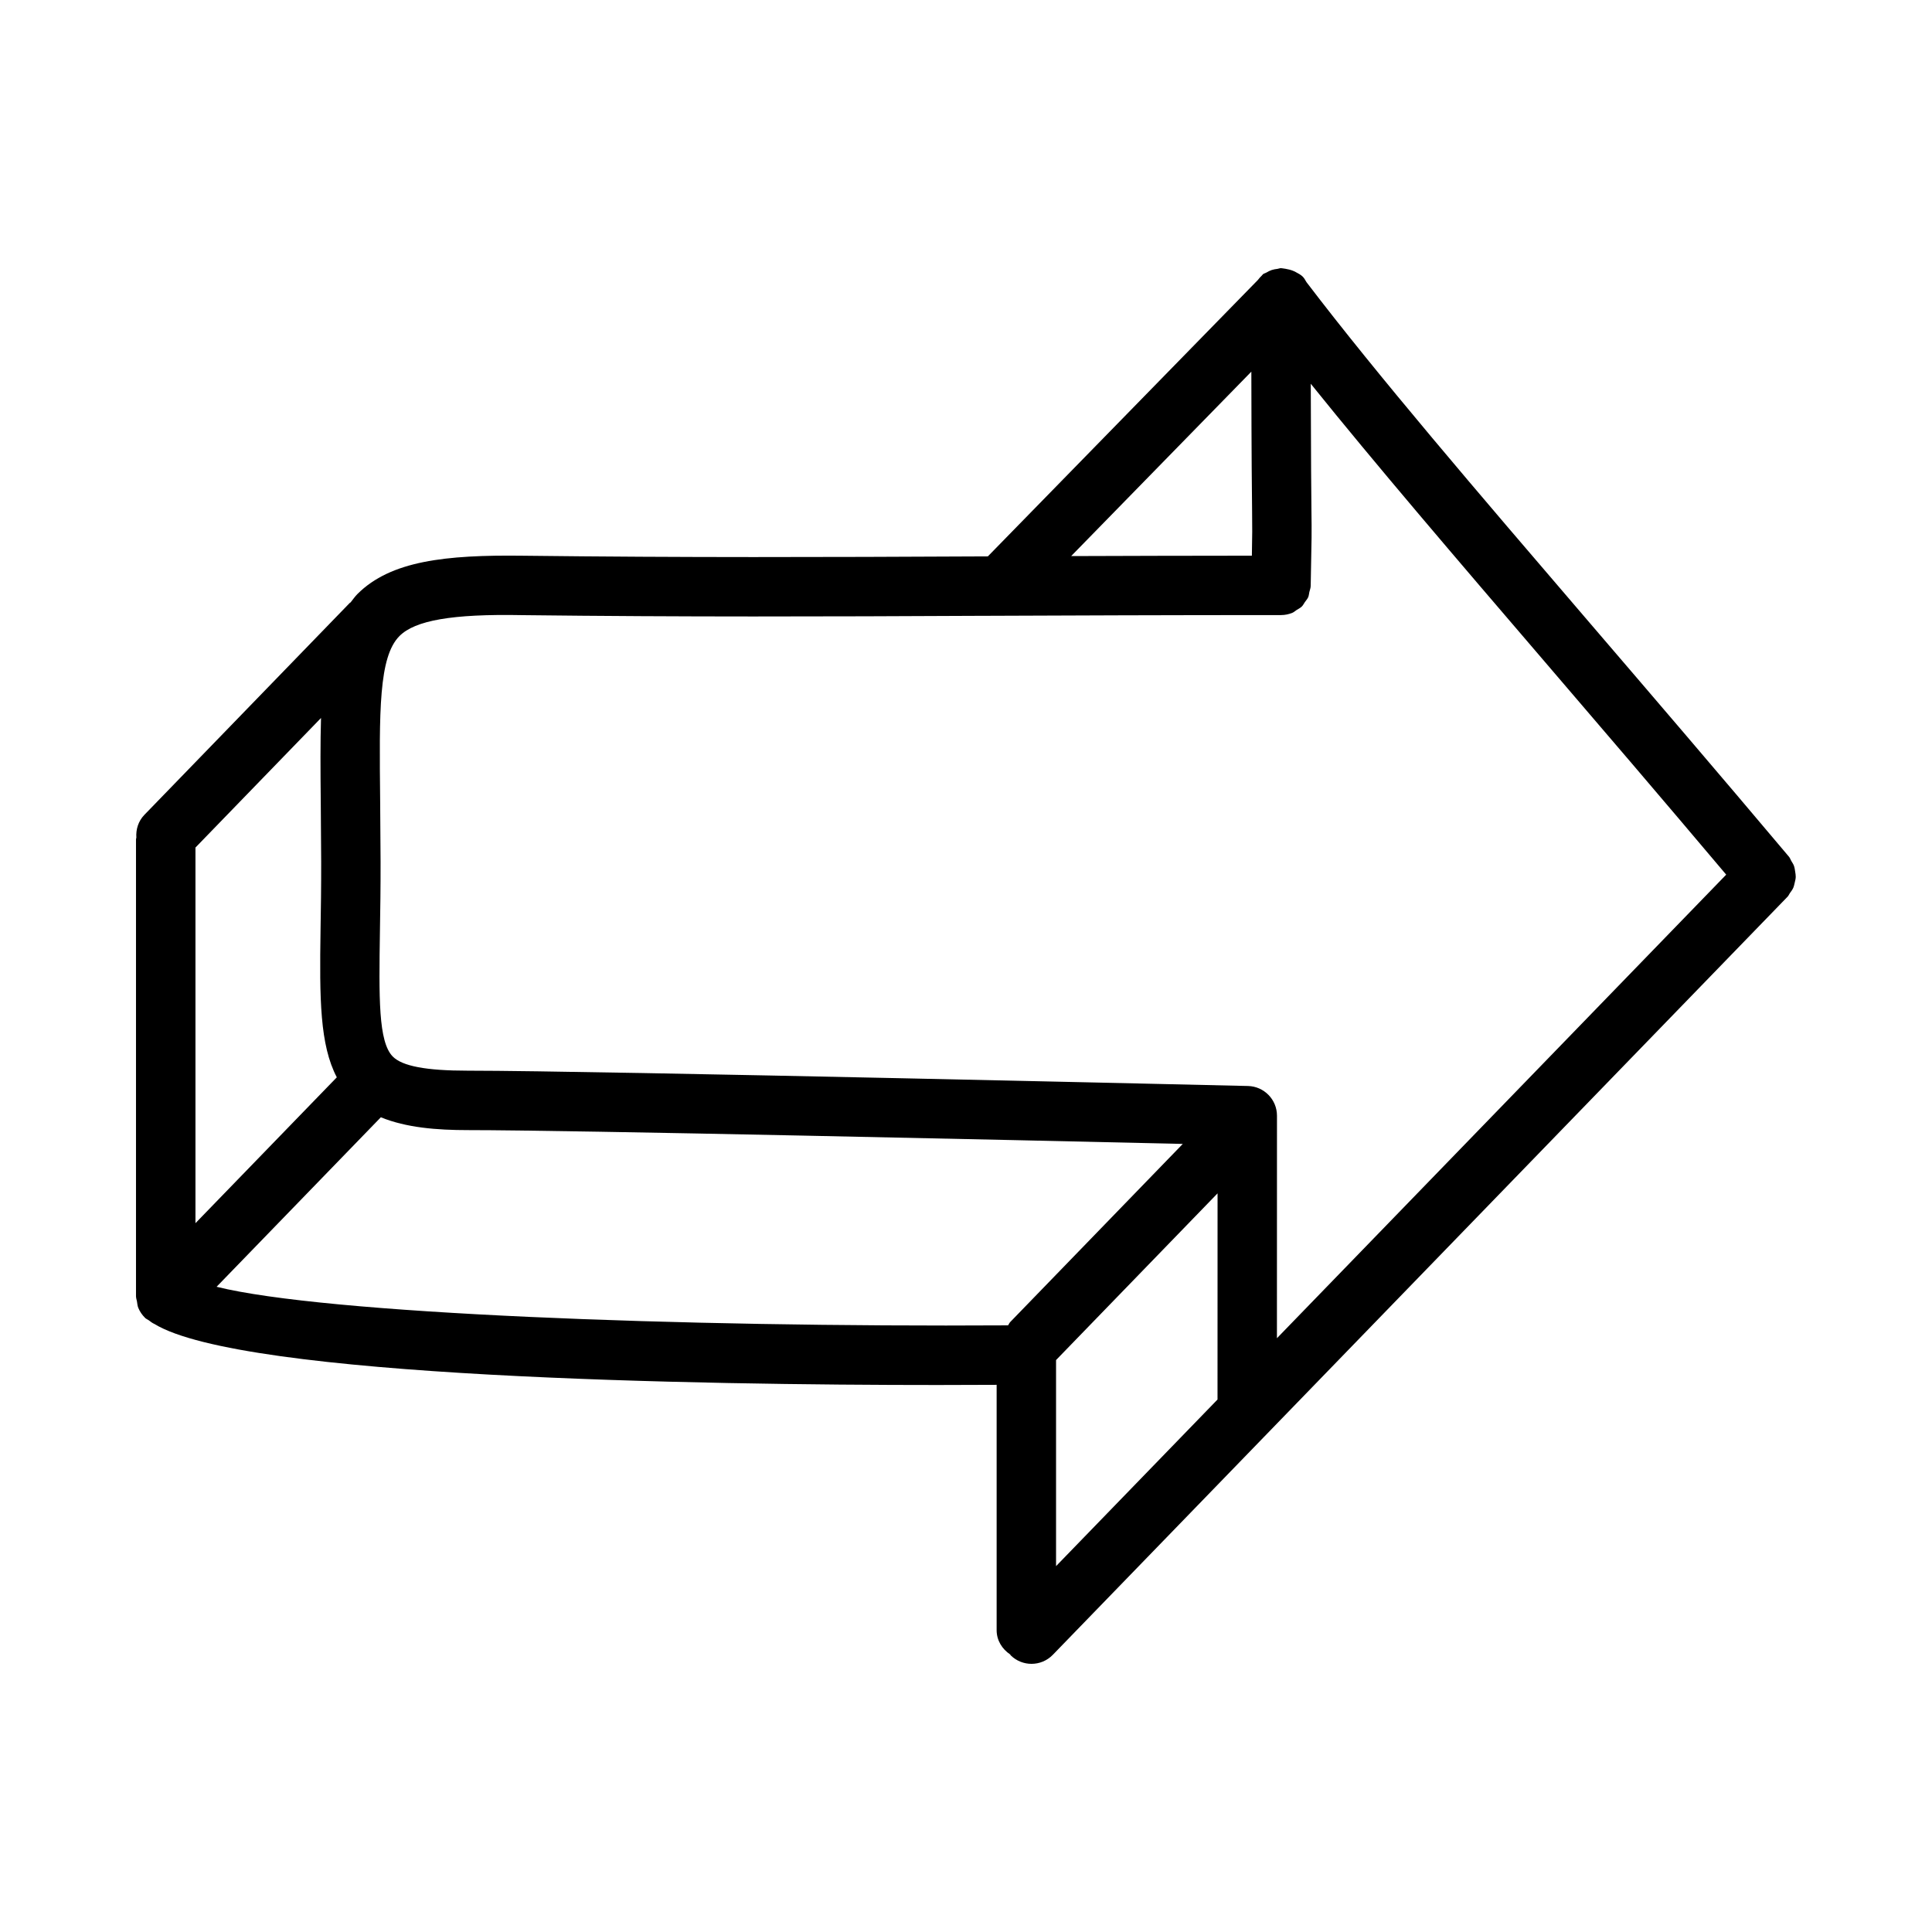 <?xml version="1.0" encoding="UTF-8"?>
<!-- Uploaded to: SVG Repo, www.svgrepo.com, Generator: SVG Repo Mixer Tools -->
<svg fill="#000000" width="800px" height="800px" version="1.1" viewBox="144 144 512 512" xmlns="http://www.w3.org/2000/svg">
 <path d="m619.74 375c-0.078-0.531-0.141-1.043-0.328-1.555-0.168-0.461-0.445-0.863-0.703-1.293-0.215-0.359-0.316-0.754-0.594-1.086-18.789-22.309-36.469-42.926-52.766-61.93-30.223-35.242-56.32-65.684-75.121-90.367-0.316-0.5-0.559-1.035-1-1.465-0.539-0.531-1.188-0.84-1.816-1.184-0.008-0.004-0.016-0.008-0.023-0.016-0.746-0.402-1.512-0.648-2.328-0.789-0.293-0.062-0.57-0.129-0.867-0.156-0.215-0.012-0.418-0.09-0.629-0.082-0.027 0-0.055-0.016-0.082-0.016-0.336 0-0.625 0.148-0.949 0.191-0.523 0.062-1.02 0.141-1.527 0.309-0.516 0.176-0.969 0.418-1.434 0.688-0.277 0.16-0.594 0.211-0.855 0.41-0.148 0.113-0.215 0.281-0.355 0.402-0.383 0.336-0.688 0.719-1 1.121l-71.574 73.266c-0.629 0.004-1.293 0.004-1.918 0.008-42.082 0.199-78.121 0.324-121.25-0.184-20.609-0.262-35.078 1.367-43.875 10.129-0.691 0.691-1.223 1.48-1.82 2.227-0.078 0.074-0.18 0.098-0.254 0.172l-54.414 56.148c-1.613 1.672-2.269 3.867-2.121 6.019-0.012 0.164-0.094 0.301-0.094 0.469v121.16c0 0.027 0.016 0.051 0.016 0.074 0.004 0.41 0.168 0.793 0.234 1.199 0.098 0.586 0.129 1.176 0.359 1.734 0.41 0.988 1.008 1.867 1.758 2.602 0.016 0.016 0.02 0.035 0.035 0.051 0.285 0.277 0.652 0.398 0.969 0.625 0.492 0.355 0.949 0.754 1.516 0.984 23.223 14.234 144.55 16.176 207.57 16.176 5.824 0 10.918-0.02 15.621-0.047v65.02c0 2.727 1.469 5.012 3.574 6.426 0.078 0.086 0.105 0.199 0.191 0.281 1.523 1.477 3.504 2.215 5.473 2.215 2.059 0 4.106-0.801 5.656-2.398l194.73-200.92c0.266-0.273 0.375-0.625 0.594-0.93 0.328-0.453 0.664-0.883 0.887-1.387 0.195-0.438 0.277-0.891 0.387-1.352 0.125-0.523 0.262-1.023 0.277-1.559 0.012-0.469-0.078-0.918-0.148-1.387zm-144.12-132.51c0.039 22.992 0.137 32.125 0.199 37.066 0.047 4.566 0.059 5.703-0.059 11.707-17.191 0.012-33.043 0.051-47.891 0.105zm-71.695 64.711c23.785-0.094 49.508-0.199 79.551-0.199 1.078 0 2.102-0.219 3.039-0.613 0.402-0.168 0.707-0.48 1.07-0.711 0.484-0.305 1.012-0.555 1.418-0.957 0.336-0.332 0.535-0.773 0.805-1.16 0.305-0.434 0.668-0.82 0.883-1.312 0.184-0.422 0.195-0.914 0.305-1.371 0.125-0.531 0.34-1.027 0.352-1.598 0.277-13.684 0.277-13.684 0.199-19.91-0.047-4.688-0.137-13.059-0.18-33.668 17.238 21.422 38.328 46.047 62.031 73.691 14.895 17.359 31.07 36.258 48.062 56.398l-119.06 122.85 0.012-58.969c0-4.273-3.414-7.766-7.688-7.871-1.723-0.031-172.8-4.059-206.76-4.059-11.039 0-17.359-1.199-19.879-3.75-3.844-3.906-3.66-15.574-3.398-33.258 0.094-5.488 0.184-11.609 0.168-18.418l-0.109-16.035c-0.246-23.832-0.398-38.223 5.137-43.742 4.09-4.09 13.82-5.887 32.551-5.519 43.203 0.504 79.32 0.379 121.49 0.18zm19.941 197.23 42.801-44.18-0.012 54.637-42.789 44.152zm-194.86-148 0.109 15.914c0.016 6.703-0.078 12.73-0.168 18.156-0.277 18.238-0.195 30.398 4.312 39l-37.461 38.656v-99.547l33.277-34.34c-0.195 6.434-0.156 13.68-0.07 22.16zm-27.609 128.58 43.531-44.922c6.727 2.758 14.867 3.402 23.039 3.402 27.453 0 145.31 2.644 189.48 3.66l-45.742 47.215c-0.246 0.258-0.348 0.586-0.555 0.867-87.512 0.512-181.08-3.09-209.75-10.223z"/>
</svg>